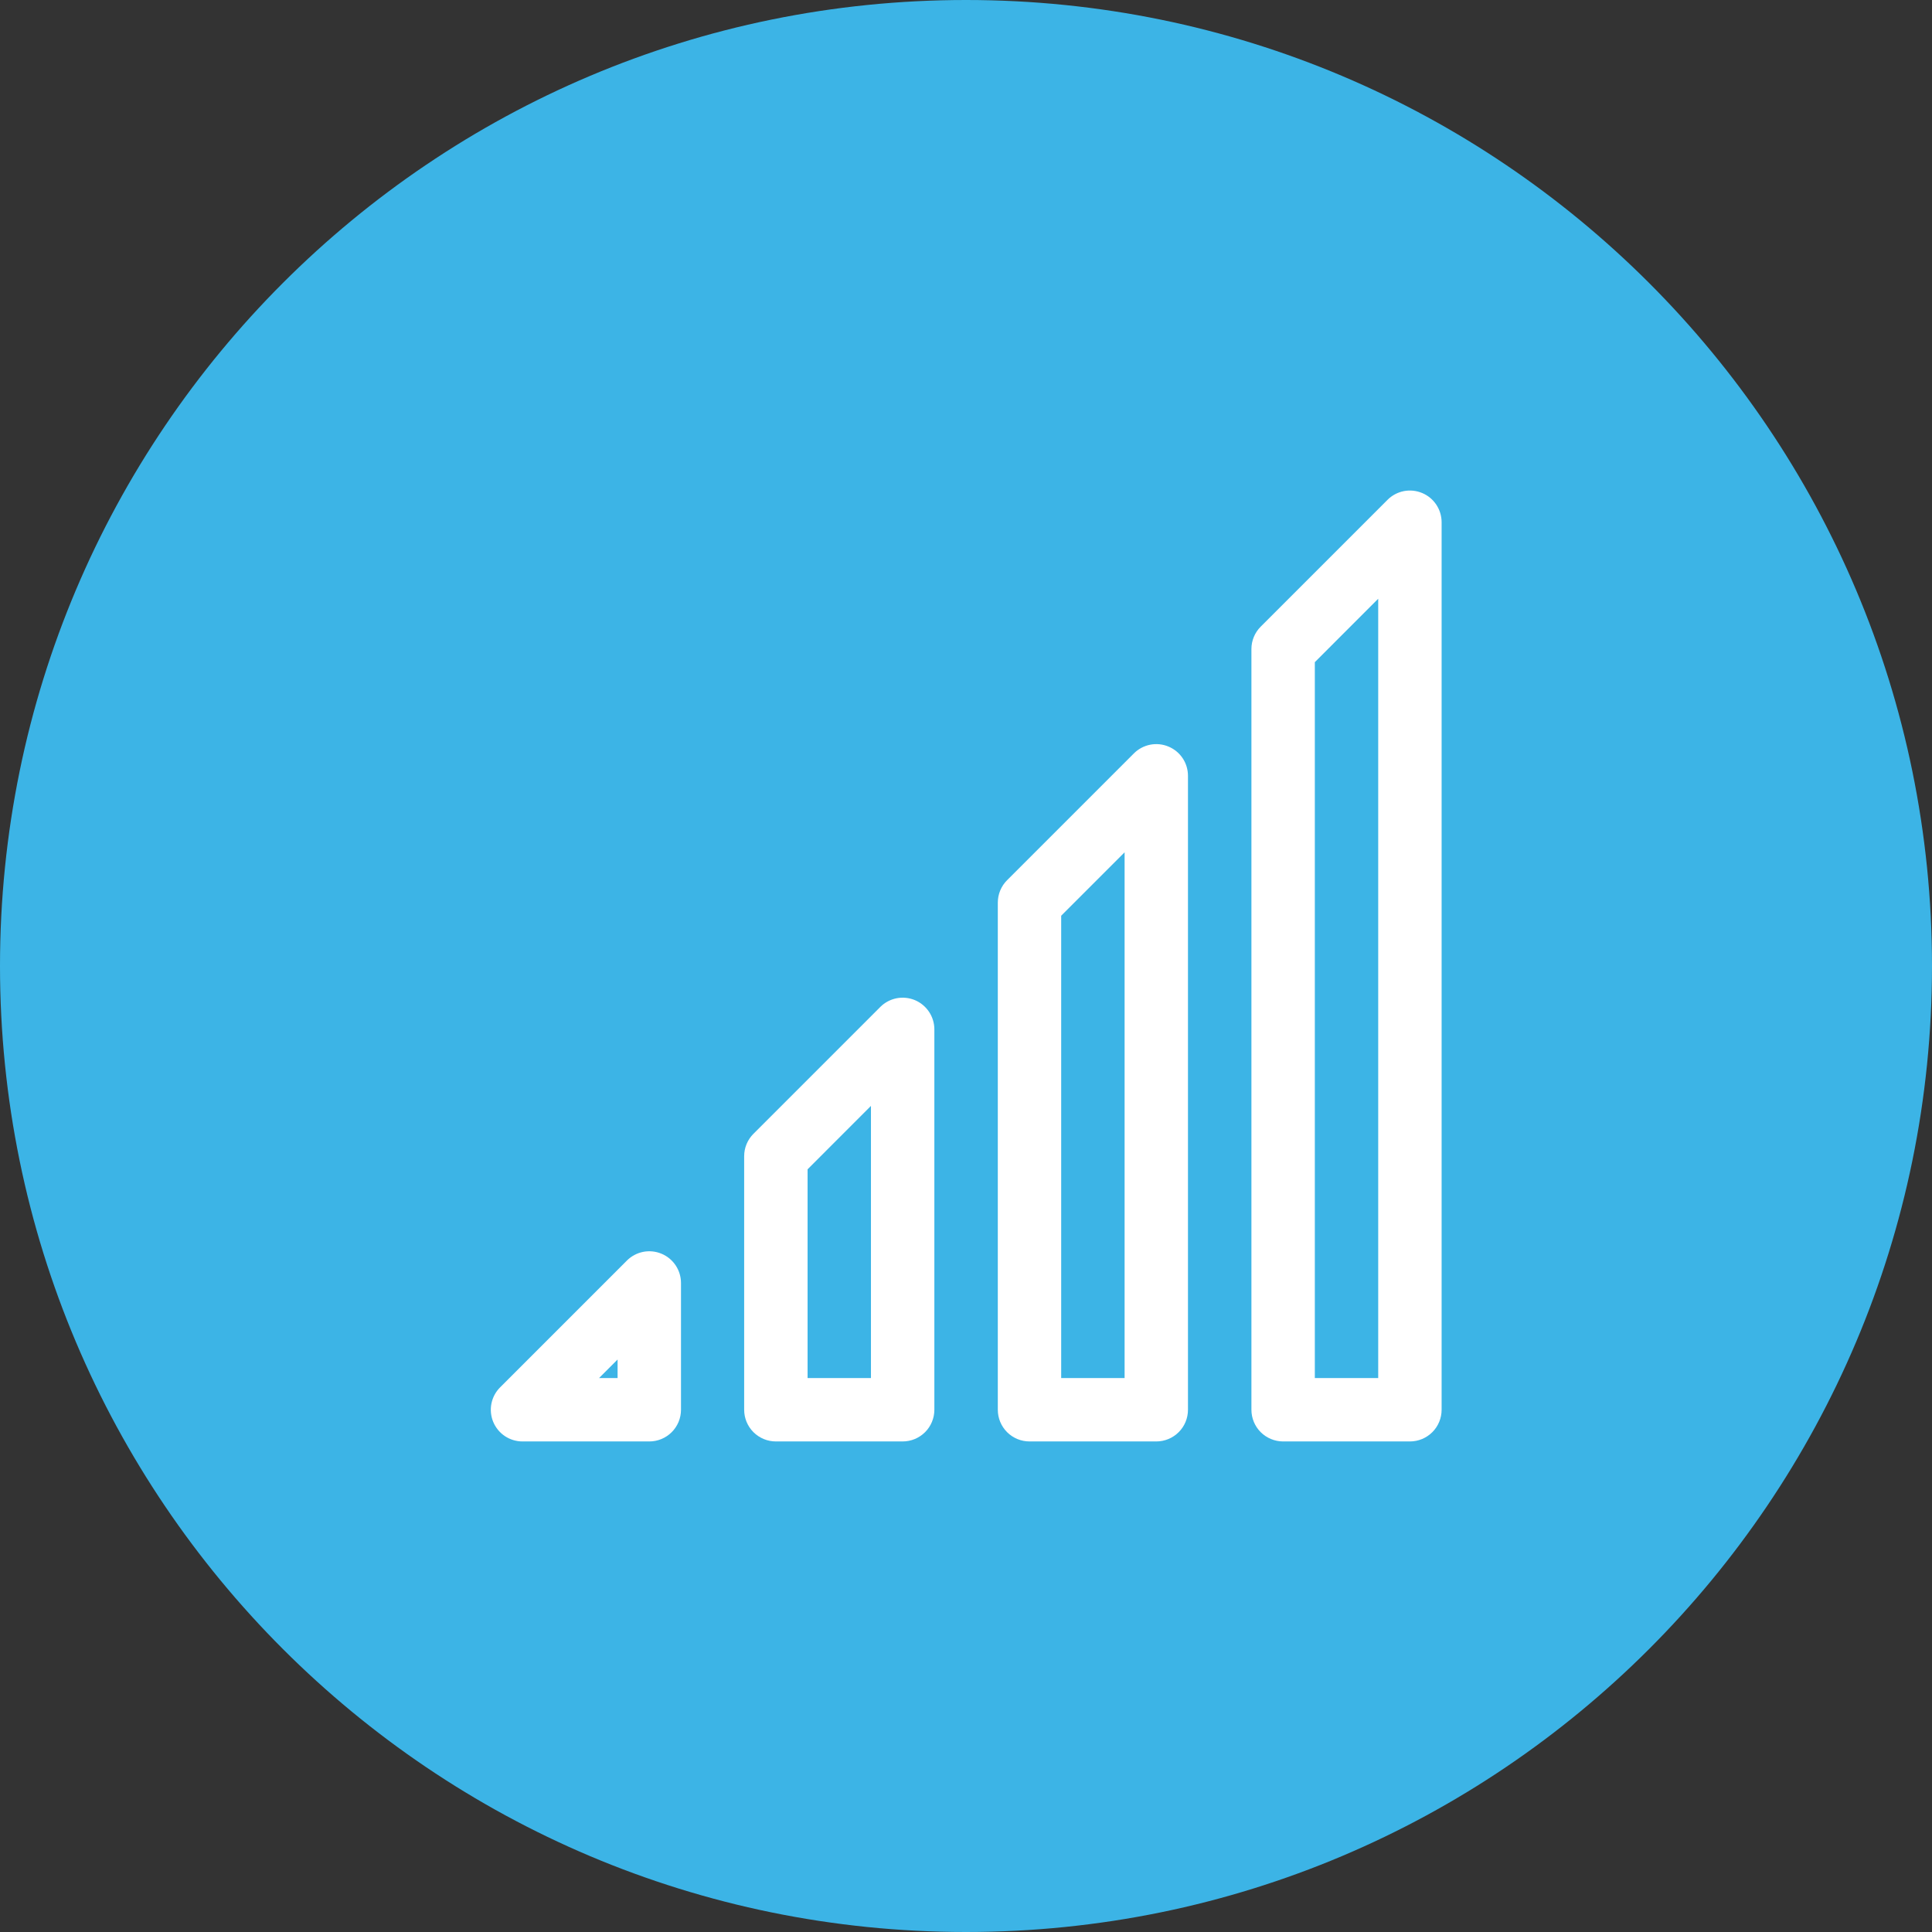 <svg width="56" height="56" viewBox="0 0 56 56" fill="none" xmlns="http://www.w3.org/2000/svg">
<rect x="0" y="0" width="56" height="56" fill="#333333" stroke="none"/>
<path d="M0 28C0 12.536 12.536 0 28 0C43.464 0 56 12.536 56 28C56 43.464 43.464 56 28 56C12.536 56 0 43.464 0 28Z" fill="#3CB4E6"/>
<path d="M19.172 36.339C19.004 36.269 18.819 36.251 18.641 36.286C18.463 36.322 18.299 36.41 18.171 36.538L14.496 40.213C14.367 40.342 14.28 40.505 14.244 40.684C14.209 40.862 14.227 41.046 14.296 41.214C14.366 41.382 14.484 41.526 14.635 41.627C14.786 41.727 14.963 41.781 15.145 41.781H18.82C19.064 41.781 19.297 41.685 19.47 41.512C19.642 41.34 19.739 41.106 19.739 40.863V37.188C19.739 37.006 19.685 36.828 19.584 36.677C19.483 36.526 19.34 36.408 19.172 36.339ZM17.901 39.944H17.363L17.901 39.406V39.944Z" fill="white"/>
<path d="M26.516 28.988C26.348 28.919 26.163 28.901 25.985 28.936C25.807 28.972 25.643 29.059 25.515 29.188L21.84 32.863C21.667 33.035 21.57 33.269 21.57 33.512V40.862C21.57 41.106 21.667 41.34 21.839 41.512C22.012 41.684 22.245 41.781 22.489 41.781H26.164C26.408 41.781 26.641 41.684 26.814 41.512C26.986 41.34 27.083 41.106 27.083 40.862V29.837C27.083 29.656 27.029 29.478 26.928 29.327C26.827 29.176 26.684 29.058 26.516 28.988ZM25.245 39.944H23.408V33.893L25.245 32.055V39.944Z" fill="white"/>
<path d="M33.867 21.639C33.7 21.569 33.515 21.551 33.337 21.586C33.158 21.622 32.995 21.709 32.866 21.838L29.191 25.513C29.019 25.685 28.922 25.919 28.922 26.163V40.862C28.922 41.106 29.019 41.34 29.191 41.512C29.363 41.684 29.597 41.781 29.841 41.781H33.516C33.759 41.781 33.993 41.684 34.165 41.512C34.338 41.34 34.434 41.106 34.434 40.862V22.488C34.434 22.306 34.381 22.128 34.28 21.977C34.179 21.826 34.035 21.708 33.867 21.639ZM32.597 39.944H30.759V26.543L32.597 24.705V39.944Z" fill="white"/>
<path d="M41.219 14.289C41.051 14.219 40.866 14.201 40.688 14.236C40.51 14.272 40.346 14.359 40.218 14.488L36.543 18.163C36.37 18.335 36.273 18.569 36.273 18.812V40.862C36.273 41.106 36.37 41.34 36.542 41.512C36.715 41.684 36.949 41.781 37.192 41.781H40.867C41.111 41.781 41.344 41.684 41.517 41.512C41.689 41.34 41.786 41.106 41.786 40.862V15.137C41.786 14.956 41.732 14.778 41.631 14.627C41.53 14.476 41.387 14.358 41.219 14.289ZM39.948 39.944H38.111V19.193L39.948 17.355V39.944Z" fill="white"/>
</svg>
